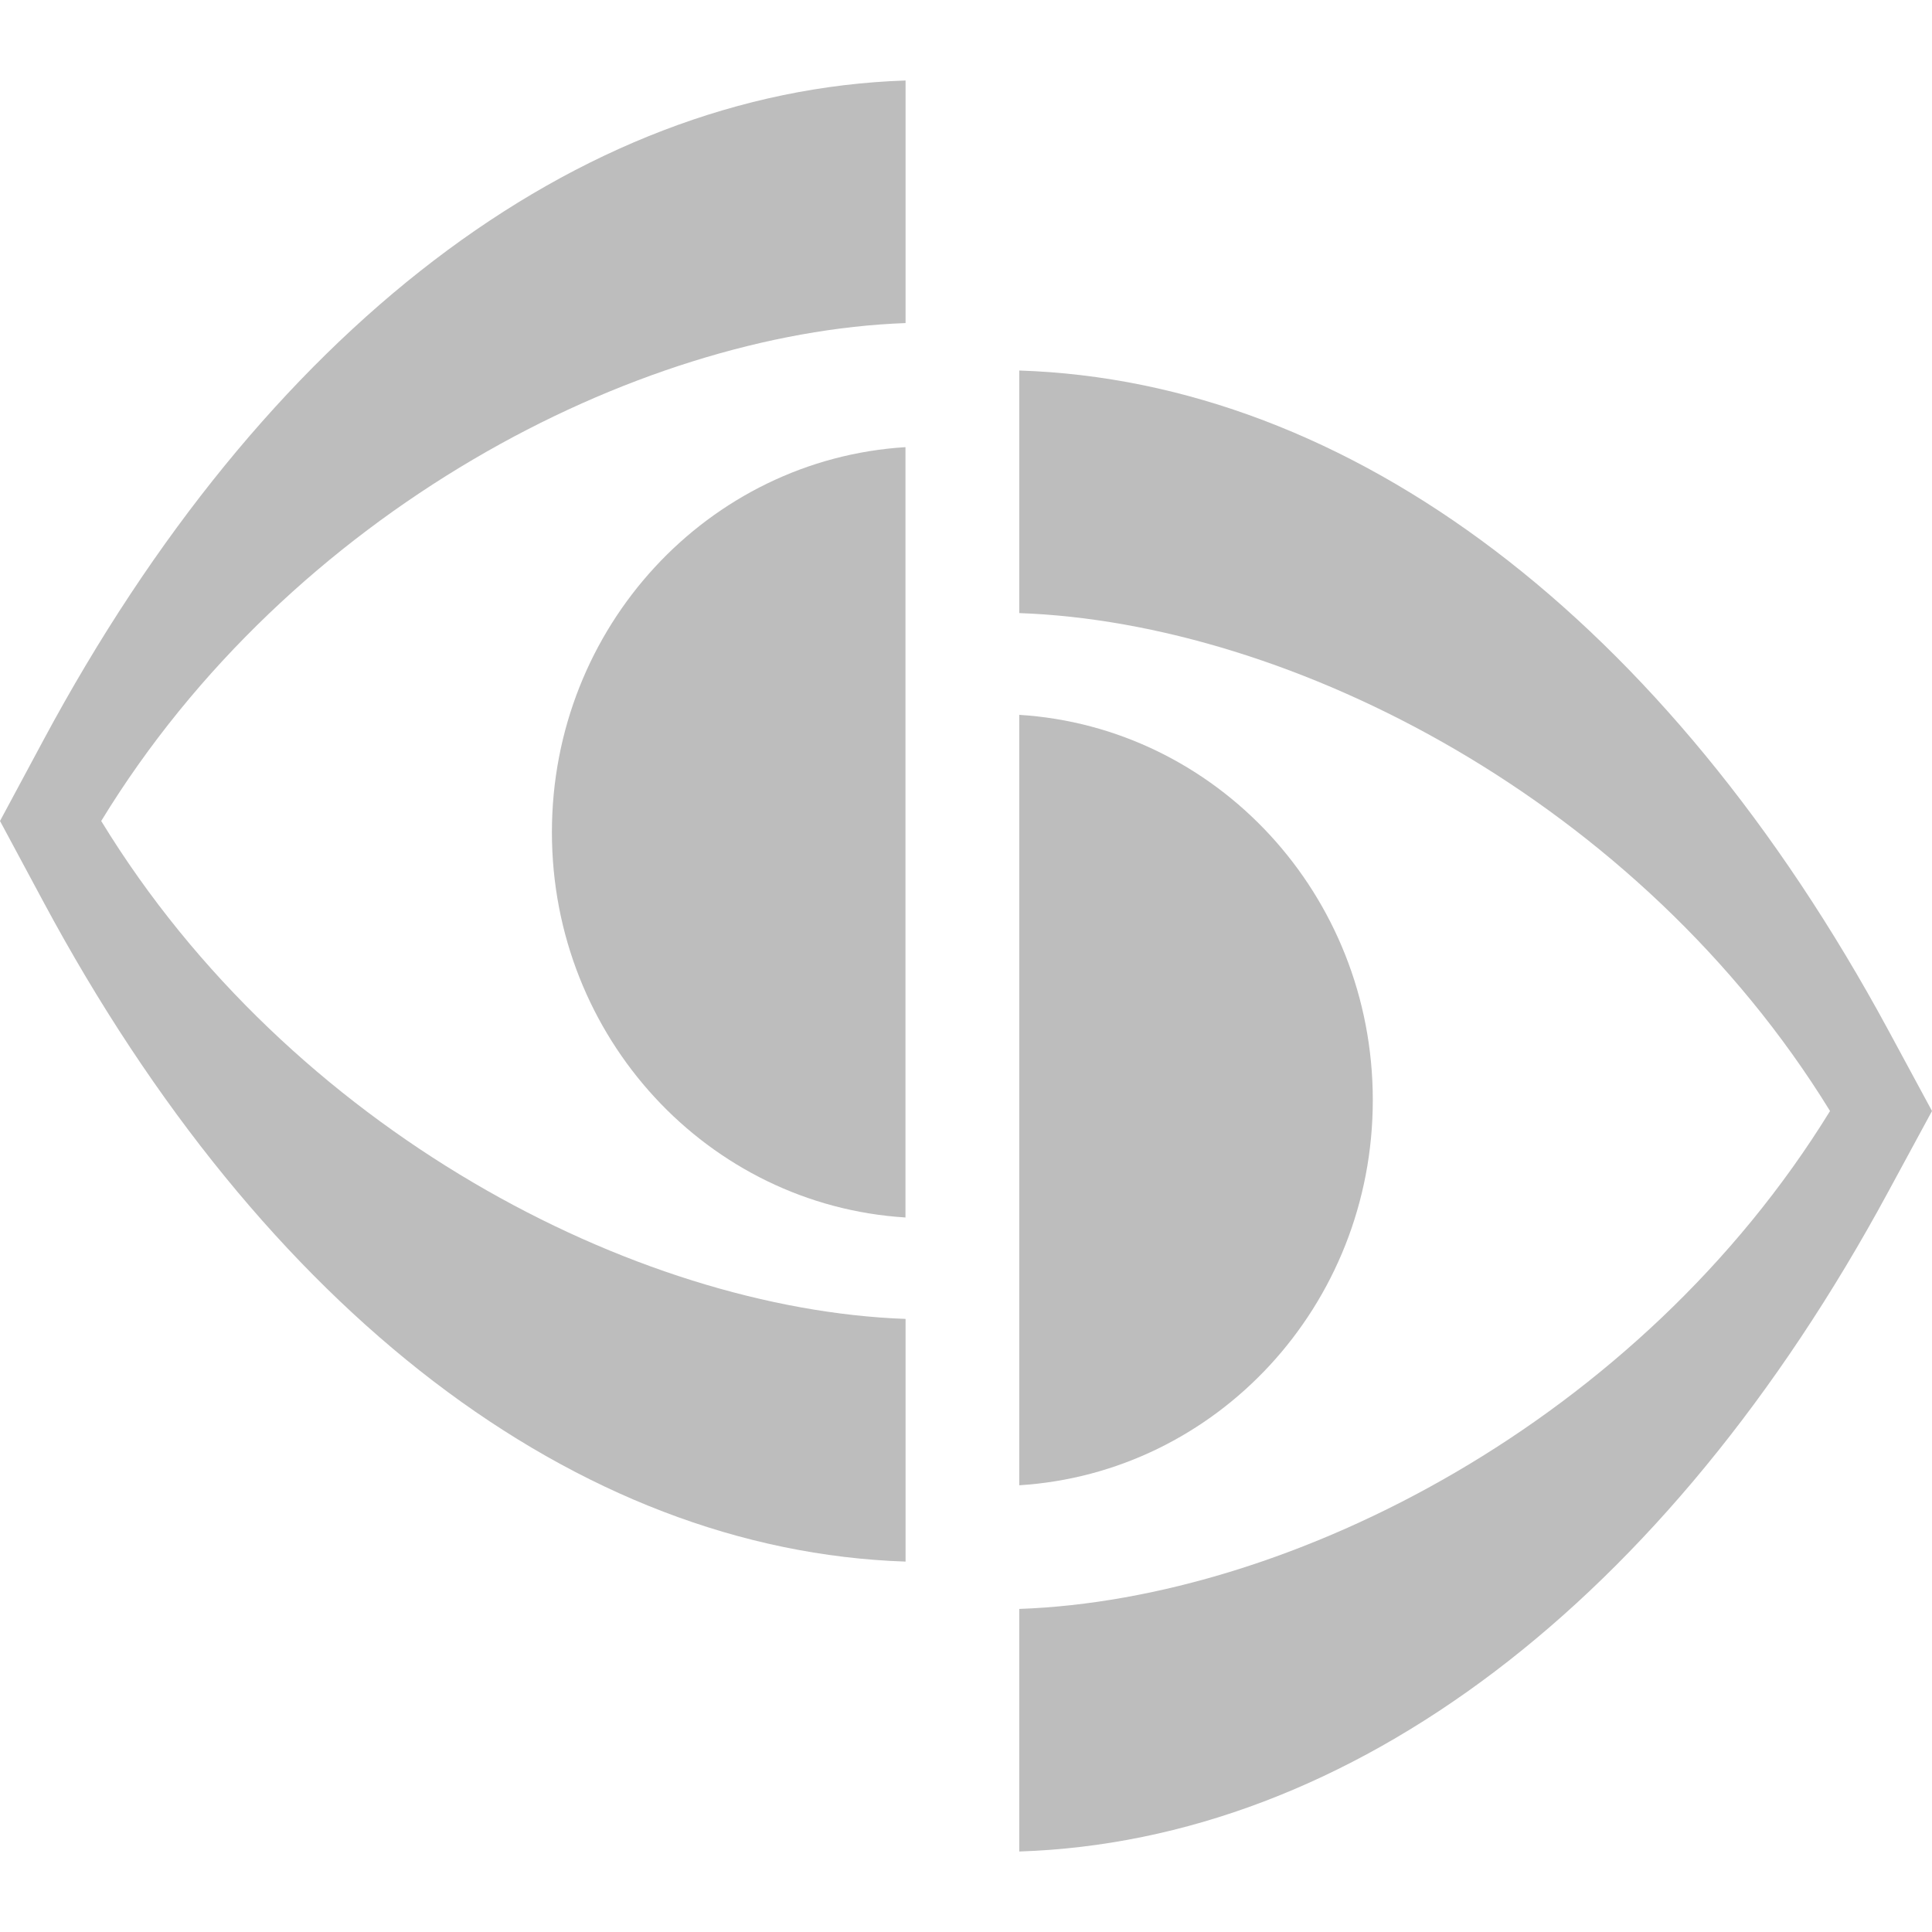 <svg width="18" height="18" viewBox="0 0 18 18" fill="none" xmlns="http://www.w3.org/2000/svg">
    <path d="M8.437 12.288C5.917 12.197 2.703 10.532 0.943 7.649C2.703 4.766 5.917 3.101 8.437 3.01V0.75C5.373 0.851 2.456 3.074 0.405 6.895L0 7.649L0.405 8.403C2.456 12.225 5.373 14.447 8.437 14.549V12.288Z" fill="#BDBDBD"/>
    <path d="M8.436 4.166C6.598 4.28 5.142 5.841 5.142 7.754C5.142 9.668 6.598 11.229 8.436 11.343V4.166Z" fill="#BDBDBD"/>
    <path d="M17.592 9.596C15.525 5.775 12.585 3.552 9.496 3.452V5.712C12.036 5.802 15.276 7.467 17.05 10.351C15.276 13.234 12.036 14.9 9.496 14.99V17.25C12.584 17.15 15.525 14.927 17.592 11.104L18 10.351L17.592 9.596Z" fill="#BDBDBD"/>
    <path d="M9.496 6.66V13.838C11.334 13.723 12.79 12.163 12.79 10.249C12.79 8.336 11.334 6.775 9.496 6.66Z" fill="#BDBDBD"/>
</svg>

